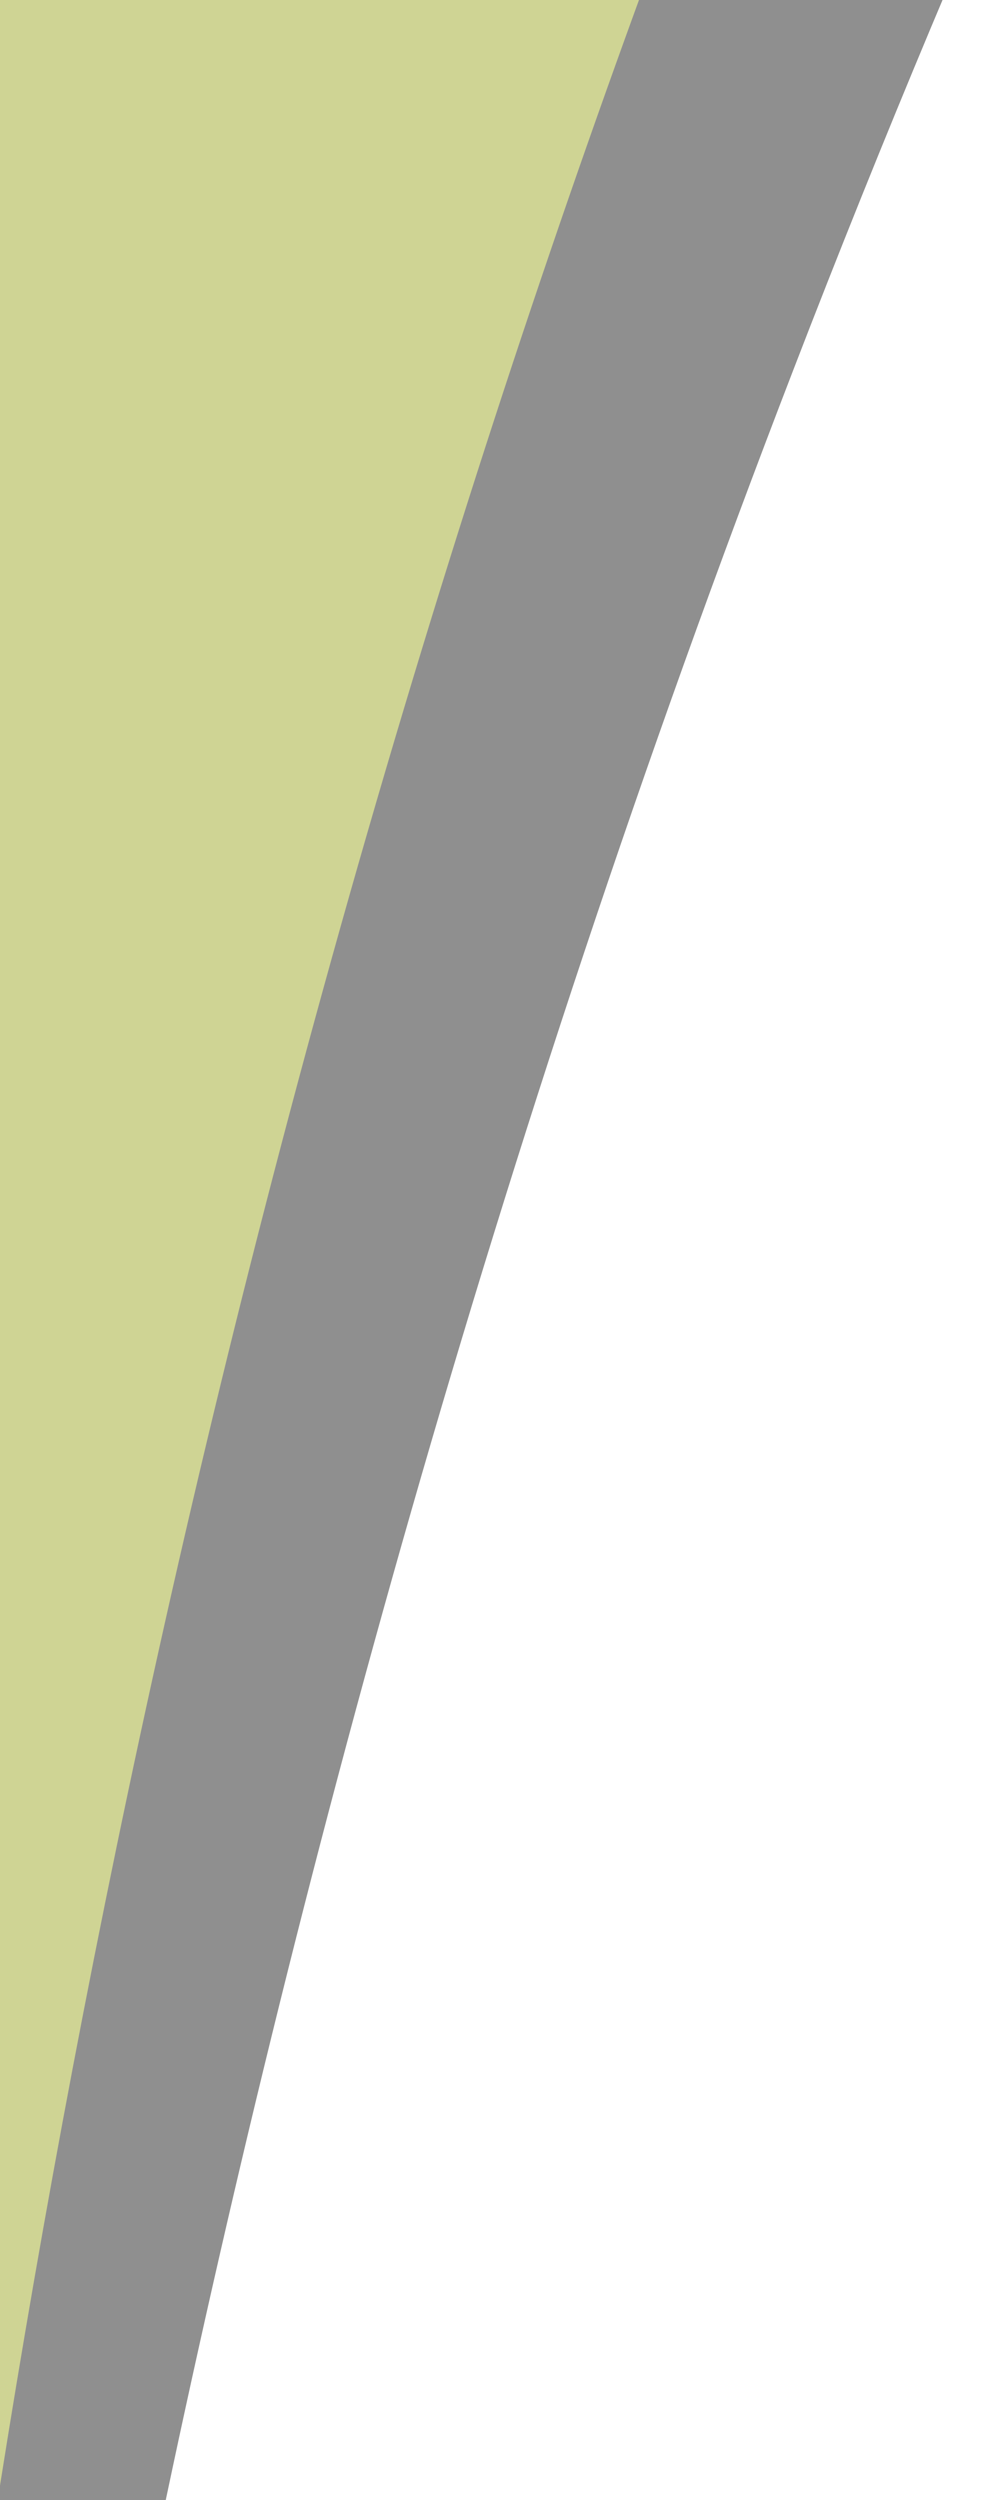 <?xml version="1.0" encoding="utf-8"?>
<!-- Generator: Adobe Illustrator 26.3.1, SVG Export Plug-In . SVG Version: 6.00 Build 0)  -->
<svg version="1.1" id="Layer_1" xmlns="http://www.w3.org/2000/svg" xmlns:xlink="http://www.w3.org/1999/xlink" x="0px" y="0px"
	 viewBox="0 0 231 574" style="enable-background:new 0 0 231 574;" xml:space="preserve">
<style type="text/css">
	.st0{fill:#212121;fill-opacity:0.5;}
	.st1{fill:#CFD494;}
</style>
<path class="st0" d="M310.4-200.7c-42.5,82.2-86.5,177.3-128.3,285.8c-69.8,181-115.2,351-145.3,494.9H-7.5
	c21.4-123.7,52.6-266.7,99.1-420.9c42.1-139.5,88.1-260,132.1-361.1L310.4-200.7L310.4-200.7z"/>
<path class="st1" d="M-1.7,581.5C17,461,46.2,317.8,92.9,162.2c43.4-144.7,92-266.8,137.2-365.7h-123
	c-34,109.9-118.5,74.1-148,216.3c-30.7,147.6-0.3,446.9-13.7,568.7H-1.7z"/>
</svg>
